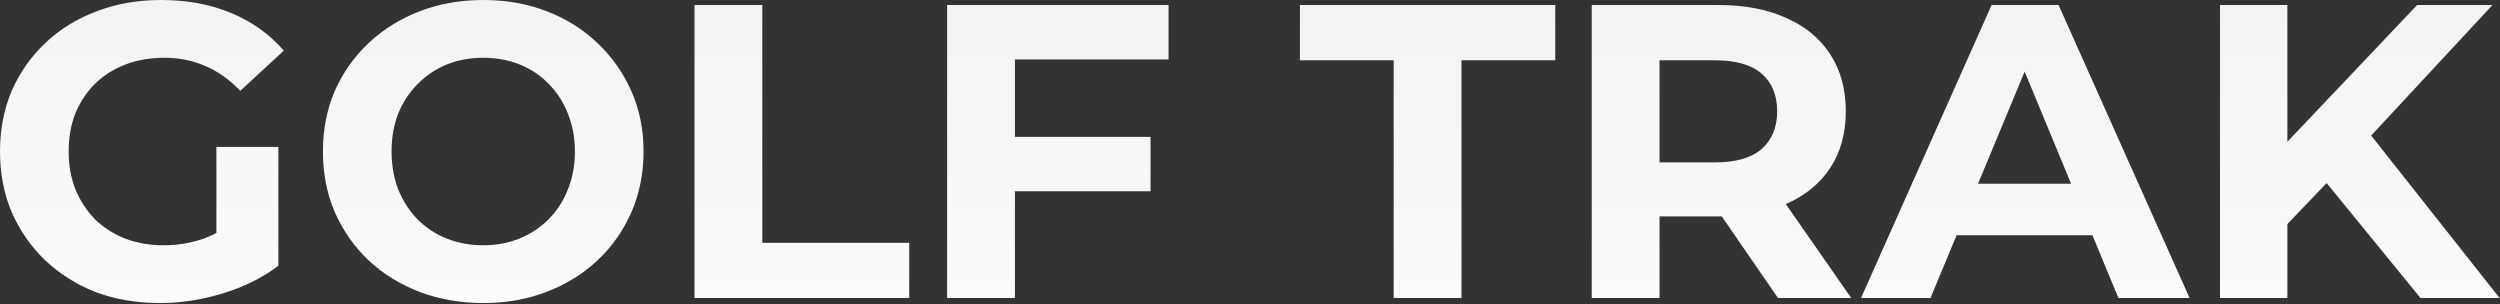 <svg width="1314" height="160" viewBox="0 0 1314 160" fill="none" xmlns="http://www.w3.org/2000/svg">
<rect x="0" y="0" width="1314" height="160" fill="#333333" stroke="none"/>
<path d="M84.042 159.28C71.868 159.28 60.648 157.373 50.382 153.56C40.262 149.6 31.389 144.027 23.762 136.84C16.282 129.653 10.415 121.22 6.162 111.54C2.055 101.86 0.002 91.227 0.002 79.64C0.002 68.053 2.055 57.42 6.162 47.74C10.415 38.06 16.355 29.627 23.982 22.44C31.608 15.253 40.555 9.753 50.822 5.94C61.089 1.98 72.382 -0 84.702 -0C98.342 -0 110.589 2.273 121.442 6.82C132.442 11.367 141.682 17.967 149.162 26.62L126.282 47.74C120.709 41.873 114.622 37.547 108.022 34.76C101.422 31.827 94.235 30.36 86.462 30.36C78.982 30.36 72.162 31.533 66.002 33.88C59.842 36.227 54.489 39.6 49.942 44C45.542 48.4 42.095 53.607 39.602 59.62C37.255 65.633 36.082 72.307 36.082 79.64C36.082 86.827 37.255 93.427 39.602 99.44C42.095 105.453 45.542 110.733 49.942 115.28C54.489 119.68 59.769 123.053 65.782 125.4C71.942 127.747 78.689 128.92 86.022 128.92C93.062 128.92 99.882 127.82 106.482 125.62C113.229 123.273 119.755 119.387 126.062 113.96L146.302 139.7C137.942 146.007 128.189 150.847 117.042 154.22C106.042 157.593 95.042 159.28 84.042 159.28ZM113.742 135.08V77.22H146.302V139.7L113.742 135.08ZM254.208 159.28C242.035 159.28 230.742 157.3 220.328 153.34C210.062 149.38 201.115 143.807 193.488 136.62C186.008 129.433 180.142 121 175.888 111.32C171.782 101.64 169.728 91.08 169.728 79.64C169.728 68.2 171.782 57.64 175.888 47.96C180.142 38.28 186.082 29.847 193.708 22.66C201.335 15.473 210.282 9.9 220.548 5.94C230.815 1.98 241.962 -0 253.988 -0C266.162 -0 277.308 1.98 287.428 5.94C297.695 9.9 306.568 15.473 314.048 22.66C321.675 29.847 327.615 38.28 331.868 47.96C336.122 57.493 338.248 68.053 338.248 79.64C338.248 91.08 336.122 101.713 331.868 111.54C327.615 121.22 321.675 129.653 314.048 136.84C306.568 143.88 297.695 149.38 287.428 153.34C277.308 157.3 266.235 159.28 254.208 159.28ZM253.988 128.92C260.882 128.92 267.188 127.747 272.908 125.4C278.775 123.053 283.908 119.68 288.308 115.28C292.708 110.88 296.082 105.673 298.428 99.66C300.922 93.647 302.168 86.973 302.168 79.64C302.168 72.307 300.922 65.633 298.428 59.62C296.082 53.607 292.708 48.4 288.308 44C284.055 39.6 278.995 36.227 273.128 33.88C267.262 31.533 260.882 30.36 253.988 30.36C247.095 30.36 240.715 31.533 234.848 33.88C229.128 36.227 224.068 39.6 219.668 44C215.268 48.4 211.822 53.607 209.328 59.62C206.982 65.633 205.808 72.307 205.808 79.64C205.808 86.827 206.982 93.5 209.328 99.66C211.822 105.673 215.195 110.88 219.448 115.28C223.848 119.68 228.982 123.053 234.848 125.4C240.715 127.747 247.095 128.92 253.988 128.92ZM365.033 156.64V2.64H400.673V127.6H477.893V156.64H365.033ZM530.807 71.94H604.727V100.54H530.807V71.94ZM533.447 156.64H497.807V2.64H614.187V31.24H533.447V156.64ZM732.519 156.64V31.68H683.239V2.64H817.439V31.68H768.159V156.64H732.519ZM836.615 156.64V2.64H903.275C917.062 2.64 928.942 4.913 938.915 9.46C948.889 13.86 956.589 20.24 962.015 28.6C967.442 36.96 970.155 46.933 970.155 58.52C970.155 69.96 967.442 79.86 962.015 88.22C956.589 96.433 948.889 102.74 938.915 107.14C928.942 111.54 917.062 113.74 903.275 113.74H856.415L872.255 98.12V156.64H836.615ZM934.515 156.64L896.015 100.76H934.075L973.015 156.64H934.515ZM872.255 102.08L856.415 85.36H901.295C912.295 85.36 920.509 83.013 925.935 78.32C931.362 73.48 934.075 66.88 934.075 58.52C934.075 50.013 931.362 43.413 925.935 38.72C920.509 34.027 912.295 31.68 901.295 31.68H856.415L872.255 14.74V102.08ZM978.153 156.64L1046.79 2.64H1081.99L1150.85 156.64H1113.45L1057.13 20.68H1071.21L1014.67 156.64H978.153ZM1012.47 123.64L1021.93 96.58H1101.13L1110.81 123.64H1012.47ZM1198.73 121.44L1196.75 80.3L1270.45 2.64H1310.05L1243.61 74.14L1223.81 95.26L1198.73 121.44ZM1166.83 156.64V2.64H1202.25V156.64H1166.83ZM1272.21 156.64L1217.43 89.54L1240.75 64.24L1313.79 156.64H1272.21Z" fill="url(#paint0_linear_423_13564)"/>
<defs>
<linearGradient id="paint0_linear_423_13564" x1="651.422" y1="1.74" x2="651.422" y2="156.64" gradientUnits="userSpaceOnUse">
<stop stop-color="#F3F3F3"/>
<stop offset="1" stop-color="#FBFBFB"/>
</linearGradient>
</defs>
</svg>
